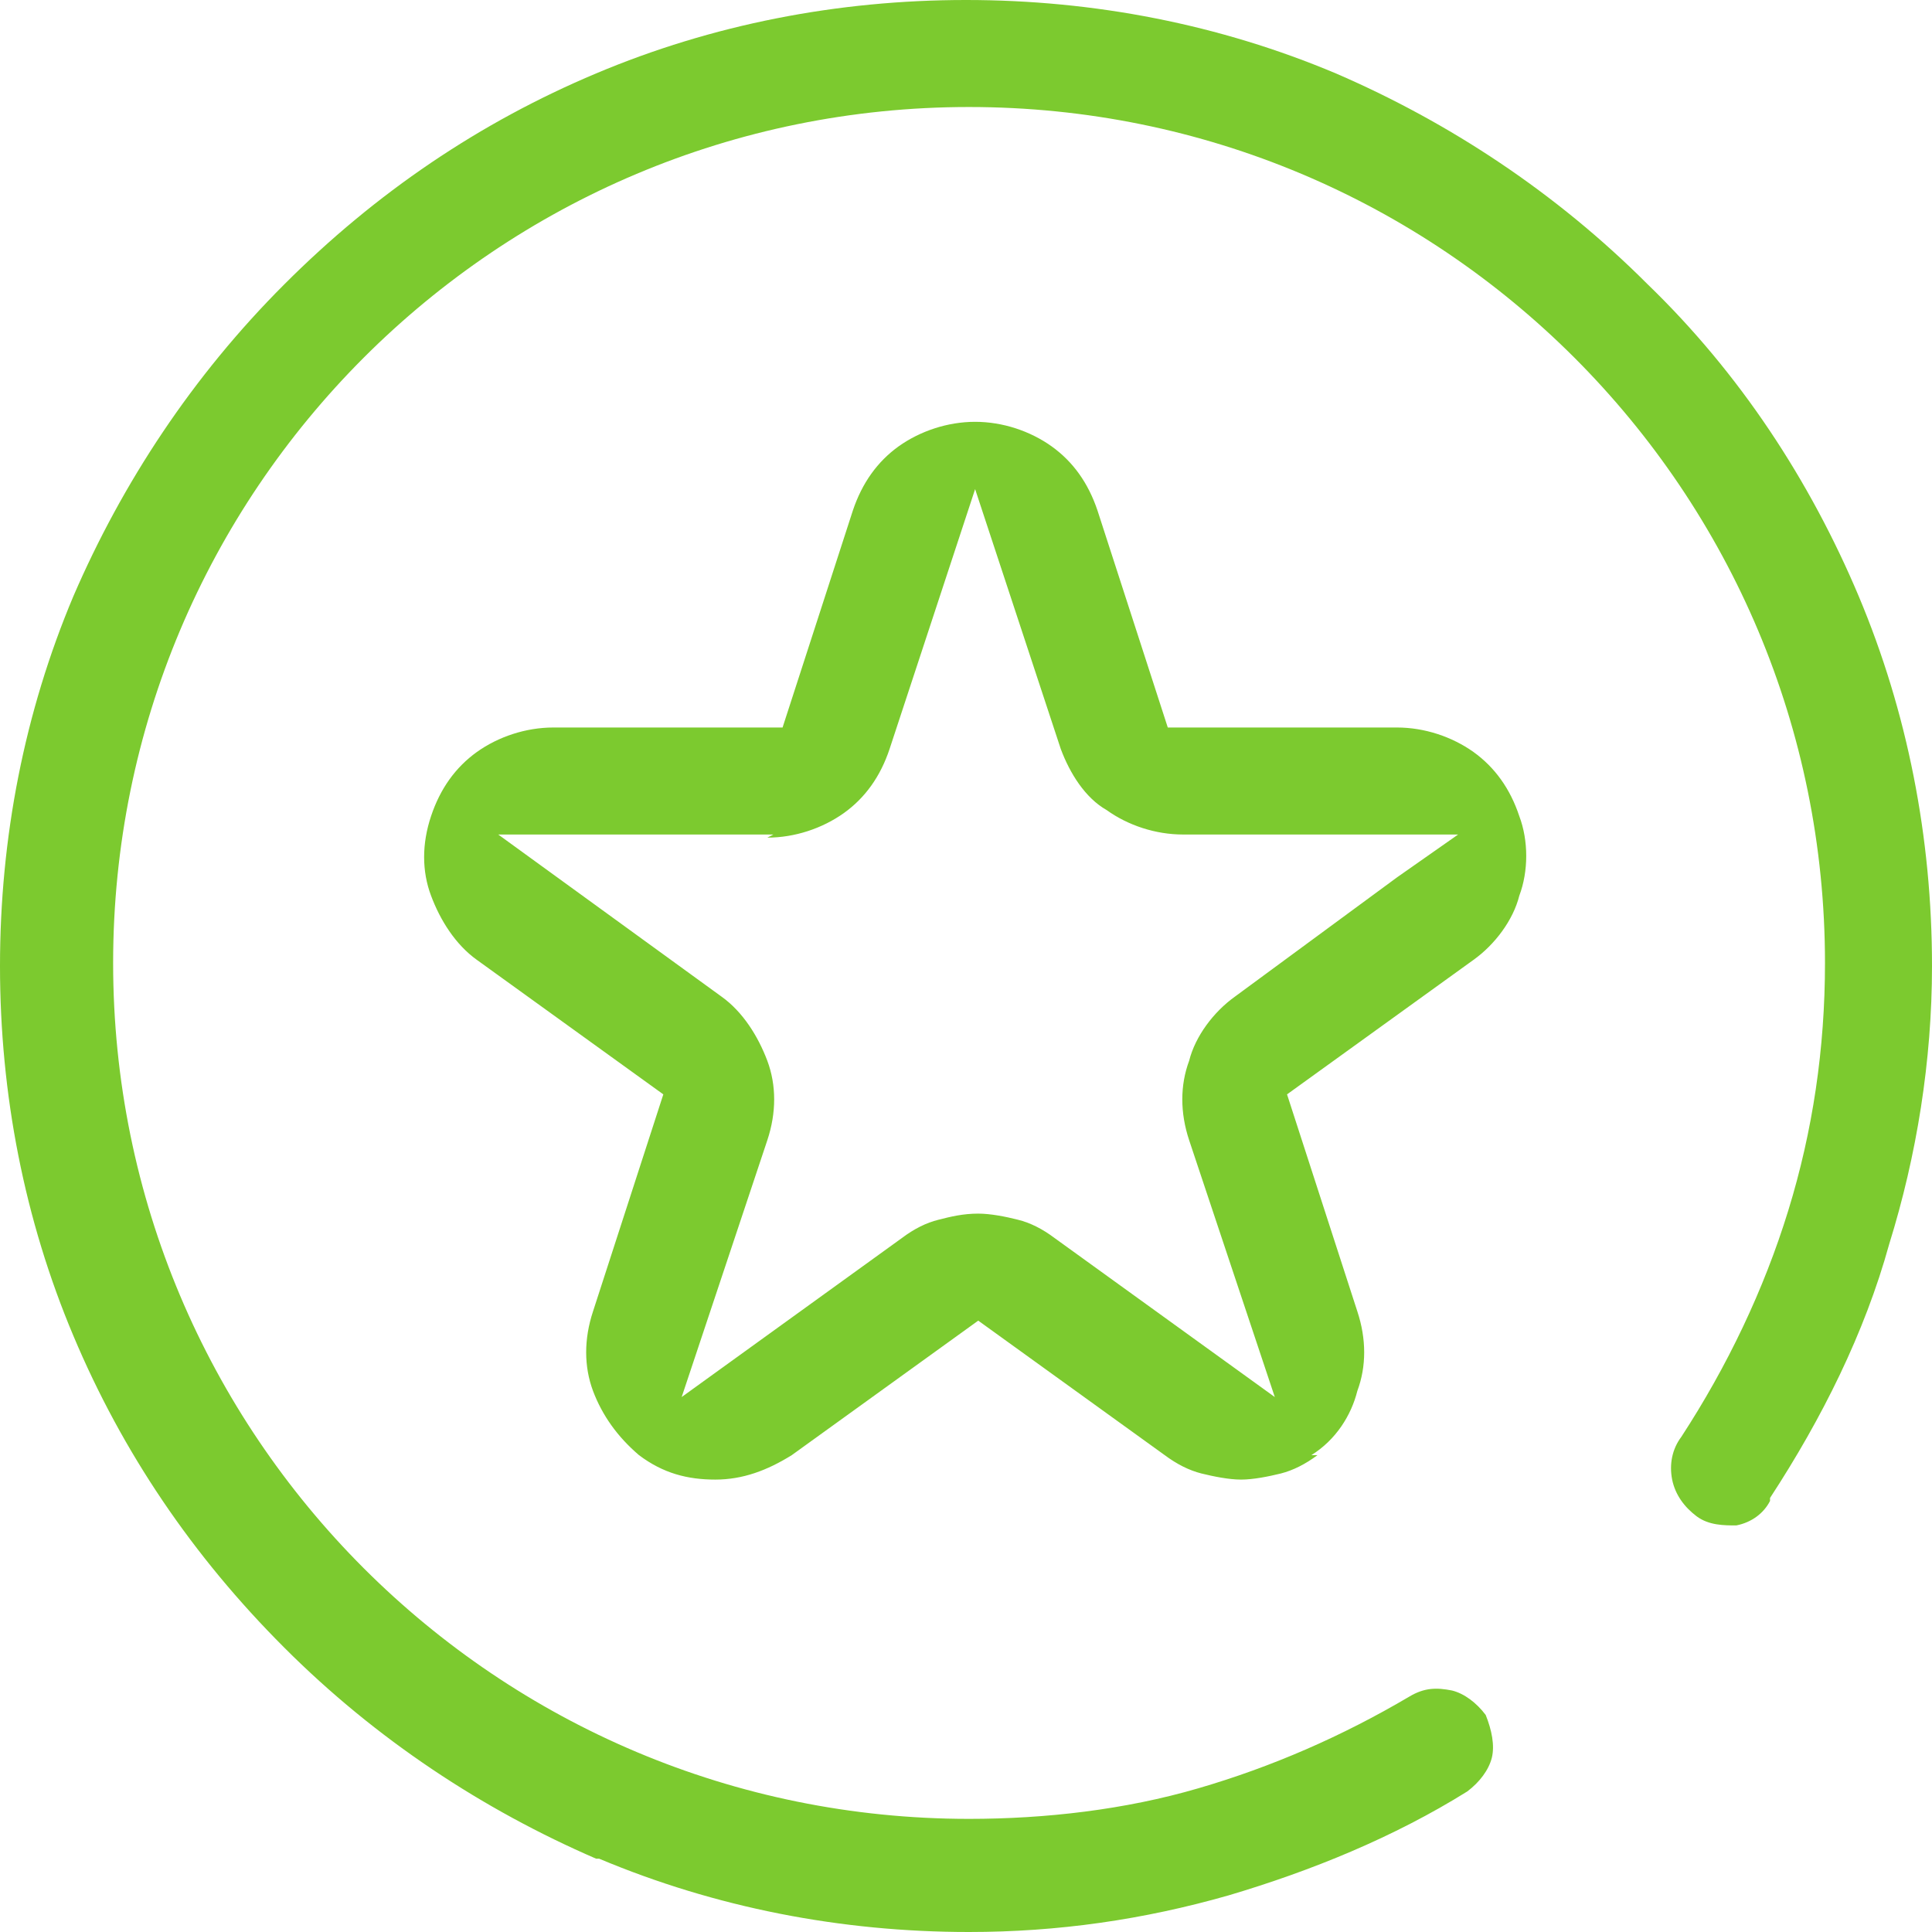 <?xml version="1.0" encoding="UTF-8"?> <svg xmlns="http://www.w3.org/2000/svg" width="18" height="18" viewBox="0 0 18 18" fill="none"> <path fill-rule="evenodd" clip-rule="evenodd" d="M5.582 17.317C6.665 17.772 7.832 18 9.028 18C9.854 18 10.652 17.886 11.449 17.658C12.218 17.43 12.987 17.117 13.671 16.69C13.785 16.604 13.87 16.491 13.899 16.377C13.927 16.263 13.899 16.12 13.842 15.978C13.756 15.864 13.642 15.778 13.528 15.75C13.386 15.722 13.272 15.722 13.13 15.807C12.503 16.177 11.848 16.462 11.165 16.661C10.481 16.861 9.741 16.946 9.028 16.946C6.835 16.946 4.842 16.063 3.389 14.611C1.937 13.158 1.054 11.165 1.054 8.972C1.054 6.778 1.937 4.785 3.389 3.332C4.842 1.88 6.835 0.997 9.028 0.997C11.222 0.997 13.215 1.88 14.668 3.332C16.12 4.785 17.003 6.778 17.003 8.972C17.003 9.769 16.889 10.538 16.661 11.278C16.433 12.019 16.092 12.731 15.665 13.386C15.579 13.5 15.551 13.642 15.579 13.785C15.608 13.927 15.693 14.041 15.807 14.127C15.921 14.212 16.063 14.212 16.177 14.212C16.32 14.184 16.433 14.098 16.491 13.984V13.956C16.975 13.215 17.373 12.418 17.601 11.592C17.858 10.766 18 9.883 18 9C18 7.804 17.772 6.636 17.317 5.554C16.861 4.472 16.206 3.475 15.351 2.649C14.497 1.794 13.5 1.139 12.446 0.684C11.364 0.228 10.196 0 9 0C7.804 0 6.636 0.228 5.554 0.684C4.472 1.139 3.503 1.794 2.649 2.649C1.794 3.503 1.139 4.5 0.684 5.554C0.228 6.636 0 7.804 0 9C0 10.196 0.228 11.364 0.684 12.446C1.139 13.528 1.794 14.497 2.649 15.351C3.503 16.206 4.5 16.861 5.554 17.317H5.582ZM12.218 13.557C12.446 13.415 12.589 13.187 12.646 12.959C12.731 12.731 12.731 12.475 12.646 12.218L11.991 10.196L13.728 8.943C13.927 8.801 14.098 8.573 14.155 8.345C14.241 8.117 14.241 7.832 14.155 7.604C14.07 7.348 13.927 7.149 13.728 7.006C13.528 6.864 13.272 6.778 13.016 6.778H10.88L10.225 4.756C10.139 4.5 9.997 4.301 9.797 4.158C9.598 4.016 9.342 3.93 9.085 3.93C8.829 3.93 8.573 4.016 8.373 4.158C8.174 4.301 8.032 4.5 7.946 4.756L7.291 6.778H5.155C4.899 6.778 4.642 6.864 4.443 7.006C4.244 7.149 4.101 7.348 4.016 7.604C3.93 7.861 3.93 8.117 4.016 8.345C4.101 8.573 4.244 8.801 4.443 8.943L6.18 10.196L5.525 12.218C5.44 12.475 5.44 12.731 5.525 12.959C5.611 13.187 5.753 13.386 5.953 13.557C6.18 13.728 6.408 13.785 6.665 13.785C6.921 13.785 7.149 13.699 7.377 13.557L9.114 12.304L10.851 13.557C10.965 13.642 11.079 13.699 11.193 13.728C11.307 13.756 11.449 13.785 11.563 13.785C11.677 13.785 11.82 13.756 11.934 13.728C12.047 13.699 12.161 13.642 12.275 13.557H12.218ZM7.149 7.804C7.405 7.804 7.661 7.718 7.861 7.576C8.06 7.434 8.203 7.234 8.288 6.978L9.085 4.557L9.883 6.978C9.968 7.206 10.111 7.434 10.31 7.547C10.509 7.69 10.766 7.775 11.022 7.775H13.585L13.016 8.174L11.506 9.285C11.307 9.427 11.136 9.655 11.079 9.883C10.994 10.111 10.994 10.367 11.079 10.623L11.877 13.016L9.826 11.535C9.712 11.449 9.598 11.392 9.484 11.364C9.37 11.335 9.228 11.307 9.114 11.307C8.972 11.307 8.858 11.335 8.744 11.364C8.63 11.392 8.516 11.449 8.402 11.535L6.351 13.016L7.149 10.623C7.234 10.367 7.234 10.111 7.149 9.883C7.063 9.655 6.921 9.427 6.722 9.285L4.642 7.775H7.206L7.149 7.804Z" fill="#7CCA2F"></path> </svg> 